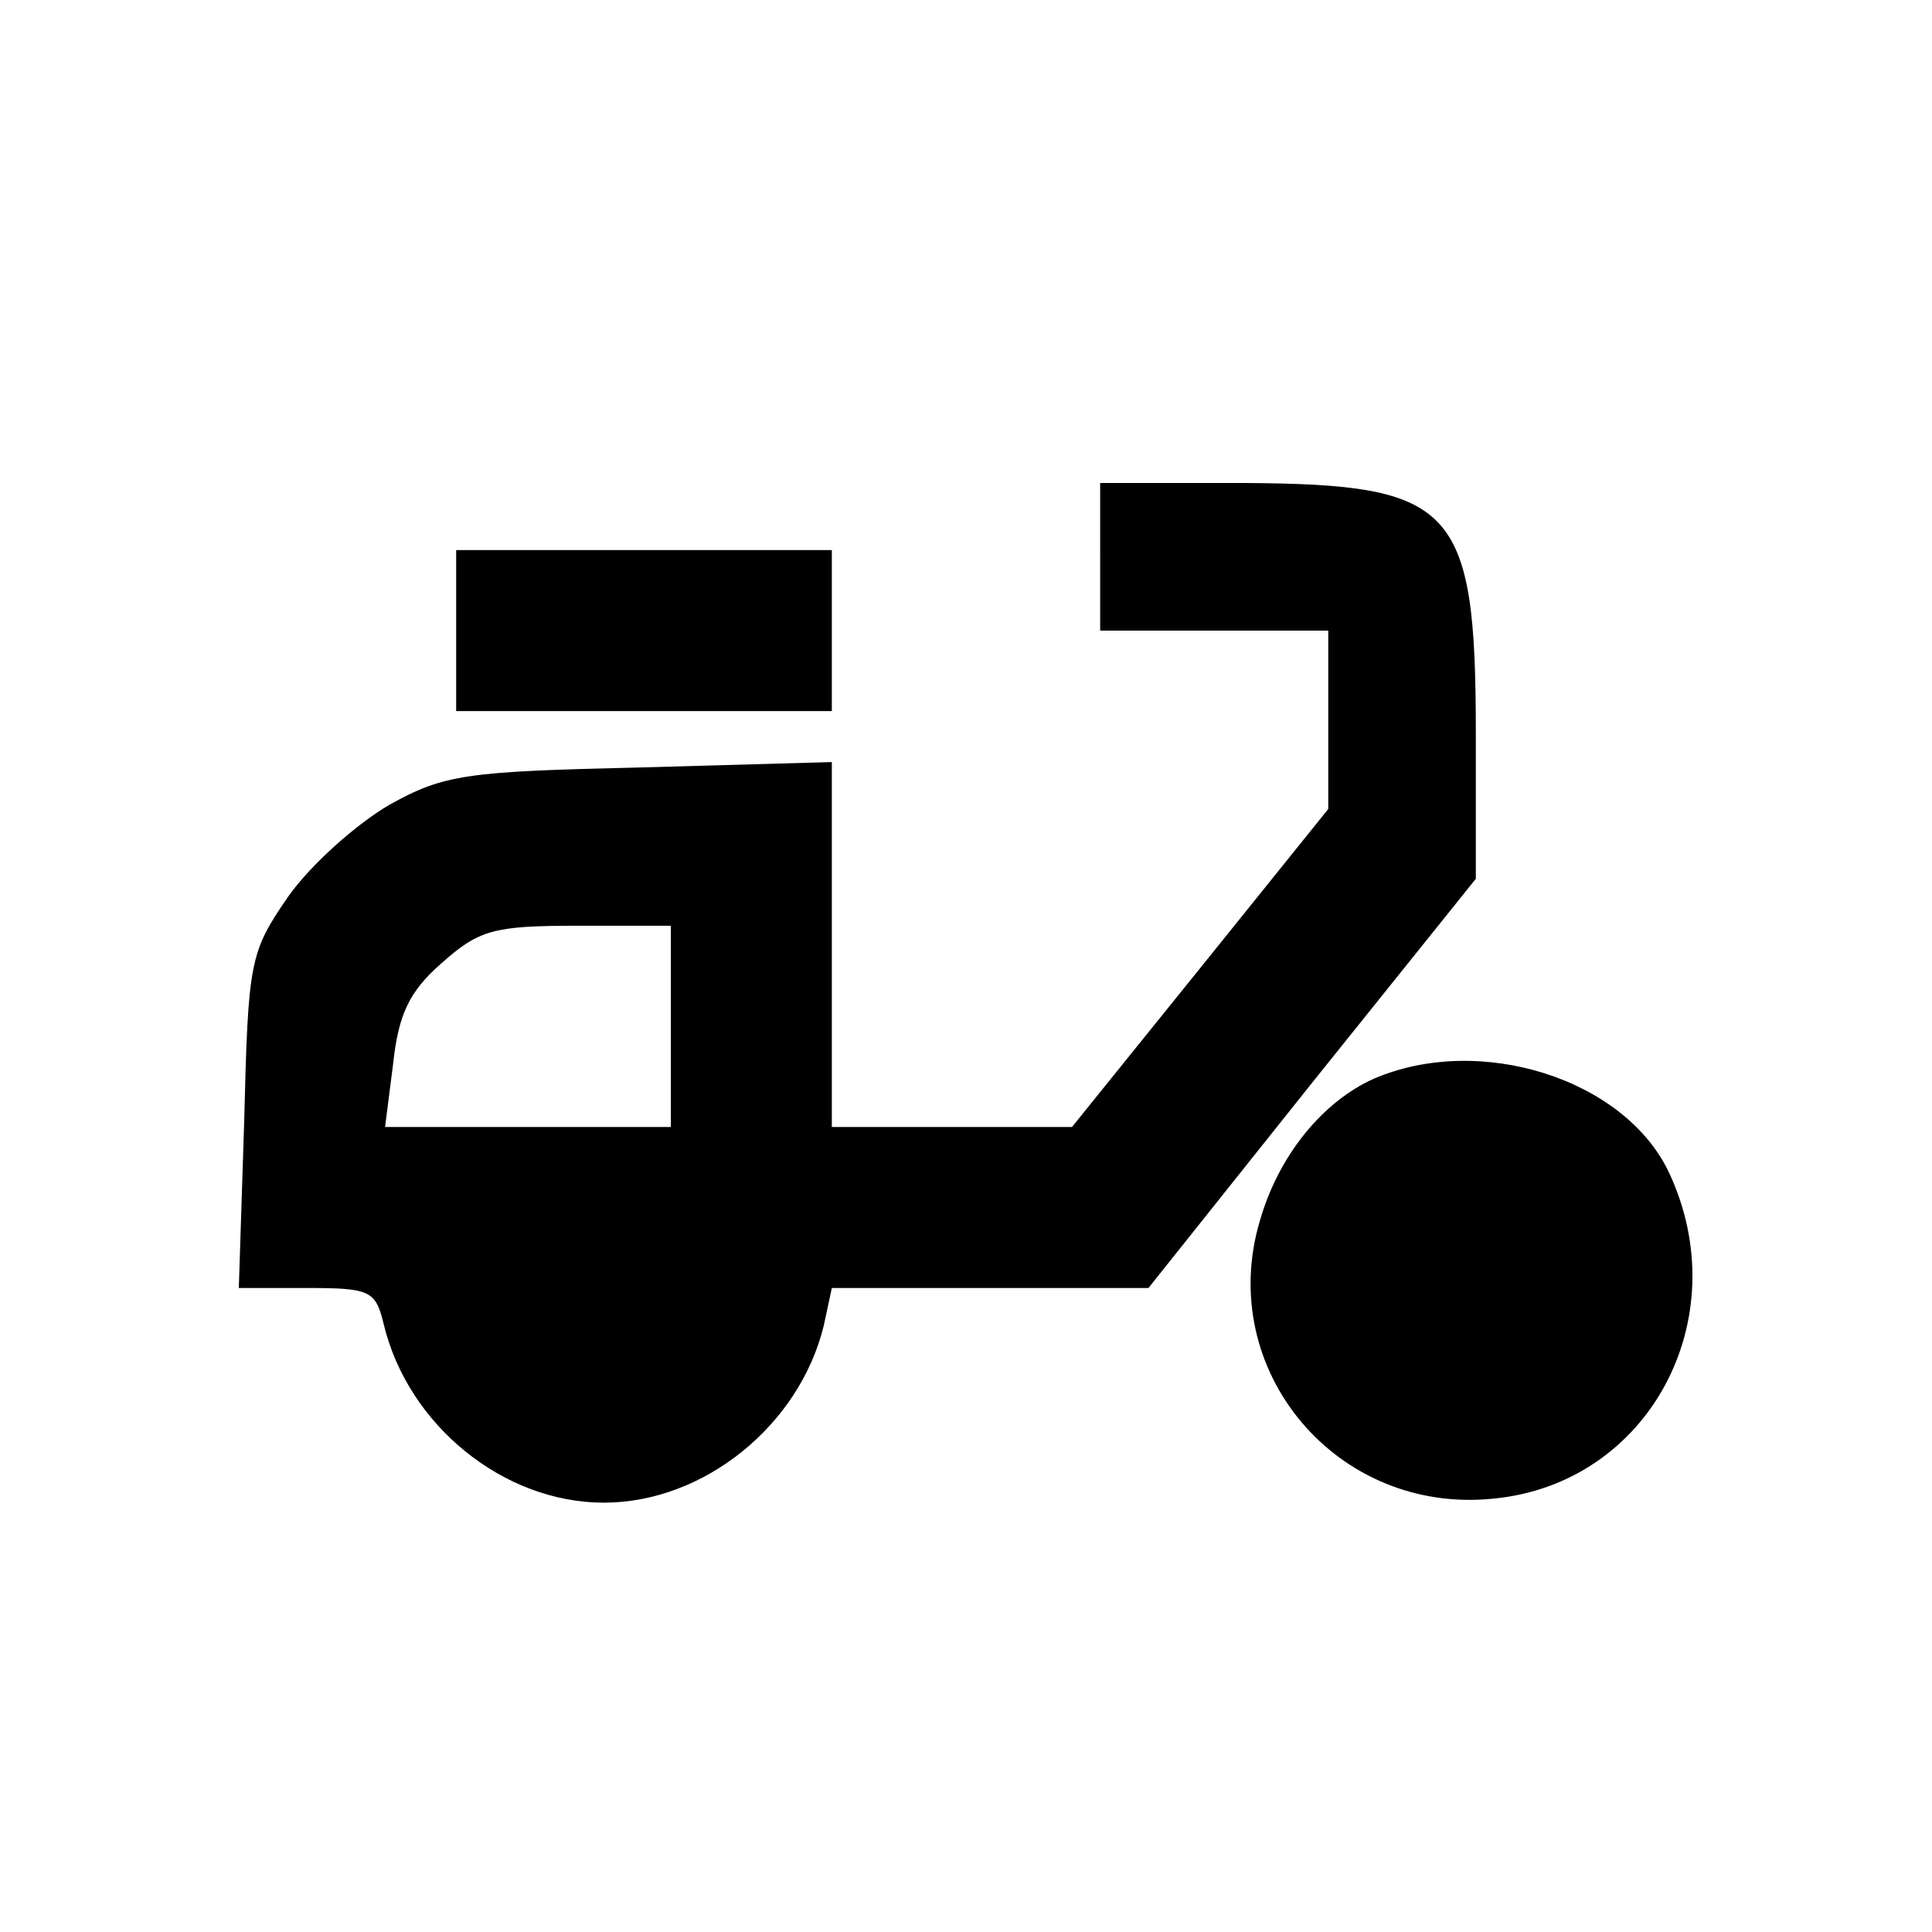 <?xml version="1.0" standalone="no"?>
<!DOCTYPE svg PUBLIC "-//W3C//DTD SVG 20010904//EN" "http://www.w3.org/TR/2001/REC-SVG-20010904/DTD/svg10.dtd">
<svg version="1.0" xmlns="http://www.w3.org/2000/svg" width="144pt" height="144pt" viewBox="0 0 144 144" preserveAspectRatio="xMidYMid meet">
  <g transform="translate(0,144) scale(0.1,-0.1)" fill="#000000" stroke="none">
    <path d="M820 1025 l0 -55 85 0 85 0 0 -66 0 -67 -95 -118 -96 -119 -89 0 -90
0 0 136 0 136 -142 -4 c-130 -3 -147 -5 -188 -28 -24 -14 -58 -44 -75 -68 -29
-42 -30 -48 -33 -168 l-4 -124 51 0 c47 0 51 -2 57 -27 18 -75 89 -133 164
-133 75 0 146 58 164 132 l6 28 118 0 118 0 122 153 122 152 0 108 c0 170 -16
186 -172 187 l-108 0 0 -55z m-320 -350 l0 -75 -106 0 -107 0 6 47 c4 37 12
54 36 75 28 25 39 28 101 28 l70 0 0 -75z" />
    <path d="M340 970 l0 -60 140 0 140 0 0 60 0 60 -140 0 -140 0 0 -60z" />
    <path d="M1024 636 c-38 -17 -71 -57 -85 -106 -33 -111 57 -219 174 -207 116
11 182 134 131 243 -33 70 -141 104 -220 70z" />
  </g>
</svg>
